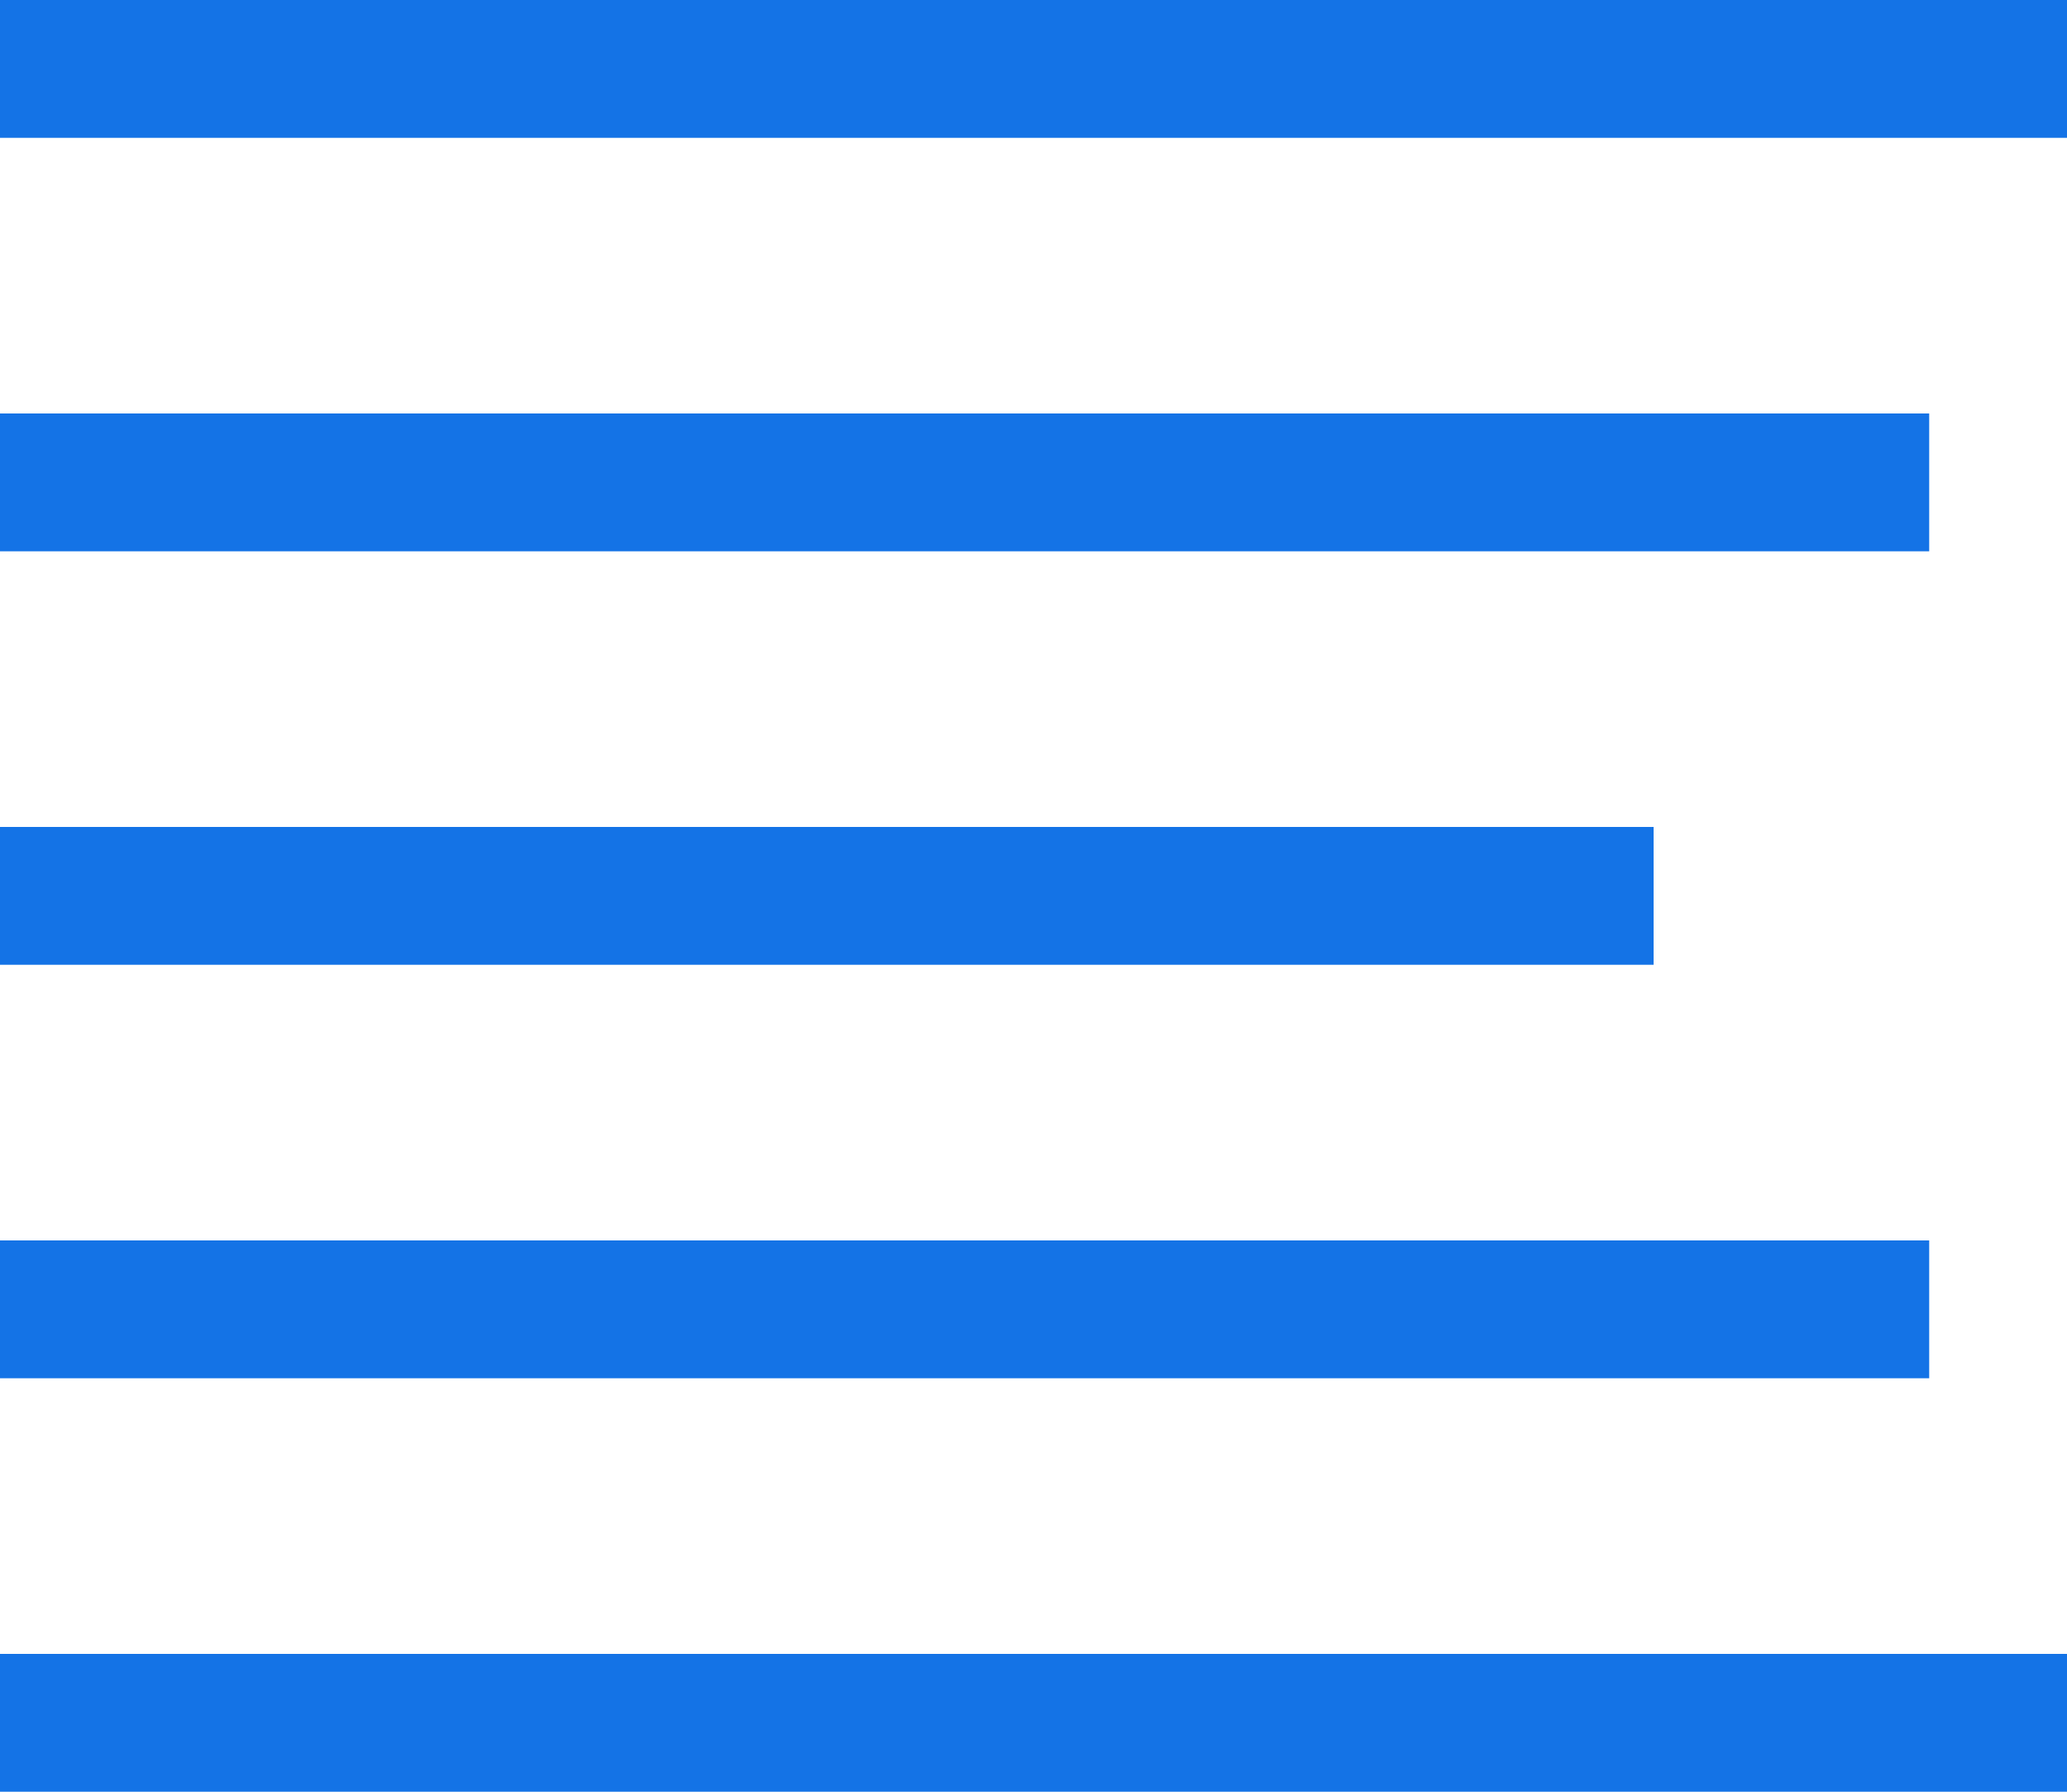 <svg xmlns="http://www.w3.org/2000/svg" width="15" height="13" viewBox="0 0 15 13"><g transform="translate(-24 -25)"><rect width="15" height="1" transform="translate(24 25)" fill="#1473E6"/><rect width="14" height="1" transform="translate(24 28)" fill="#1473E6"/><rect width="12" height="1" transform="translate(24 31)" fill="#1473E6"/><rect width="14" height="1" transform="translate(24 34)" fill="#1473E6"/><rect width="15" height="1" transform="translate(24 37)" fill="#1473E6"/></g></svg>